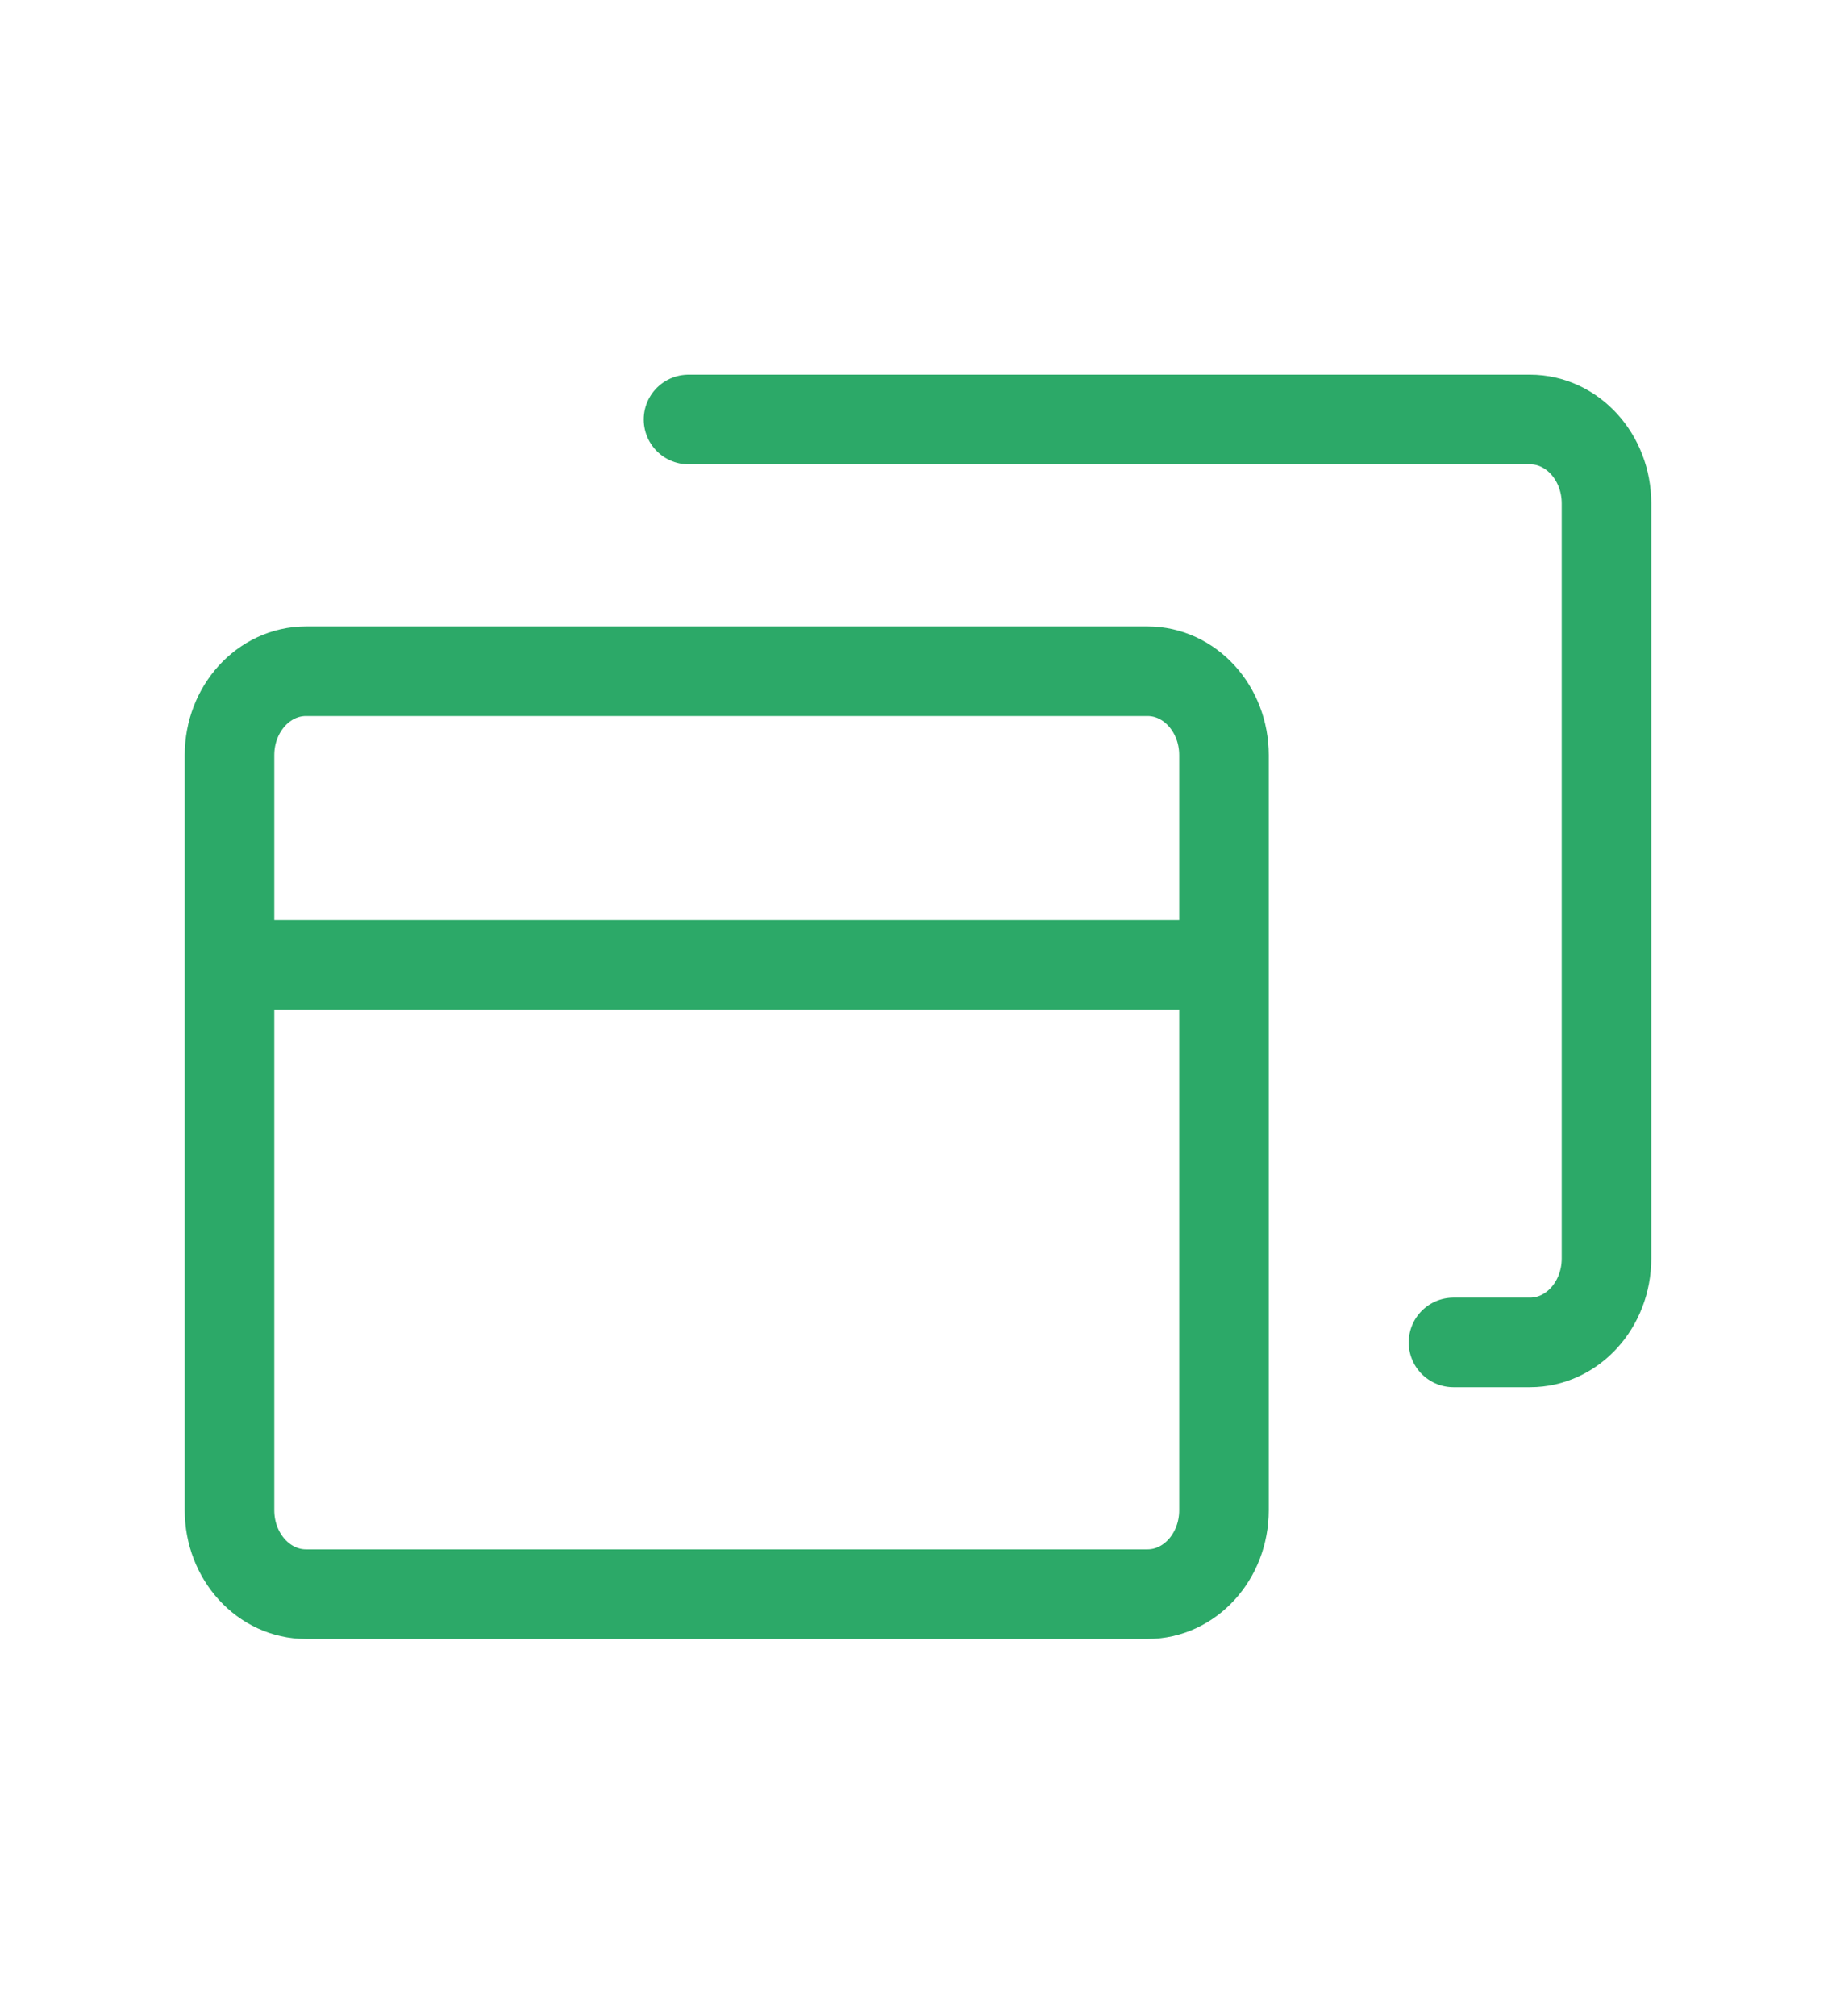 <svg width="41" height="45" viewBox="0 0 41 45" fill="none" xmlns="http://www.w3.org/2000/svg">
<path d="M5.125 21.538H27.333M5.125 21.538V33.712C5.125 34.746 5.89 35.585 6.833 35.585H25.625C26.569 35.585 27.333 34.746 27.333 33.712V21.538M5.125 21.538V16.856C5.125 15.822 5.89 14.983 6.833 14.983H25.625C26.569 14.983 27.333 15.822 27.333 16.856V21.538M15.375 9.364H34.167C35.11 9.364 35.875 10.203 35.875 11.237V28.093C35.875 29.128 35.11 29.966 34.167 29.966H32.458" stroke="#2CA968" stroke-width="2" stroke-linecap="round" stroke-linejoin="round"/>
</svg>
